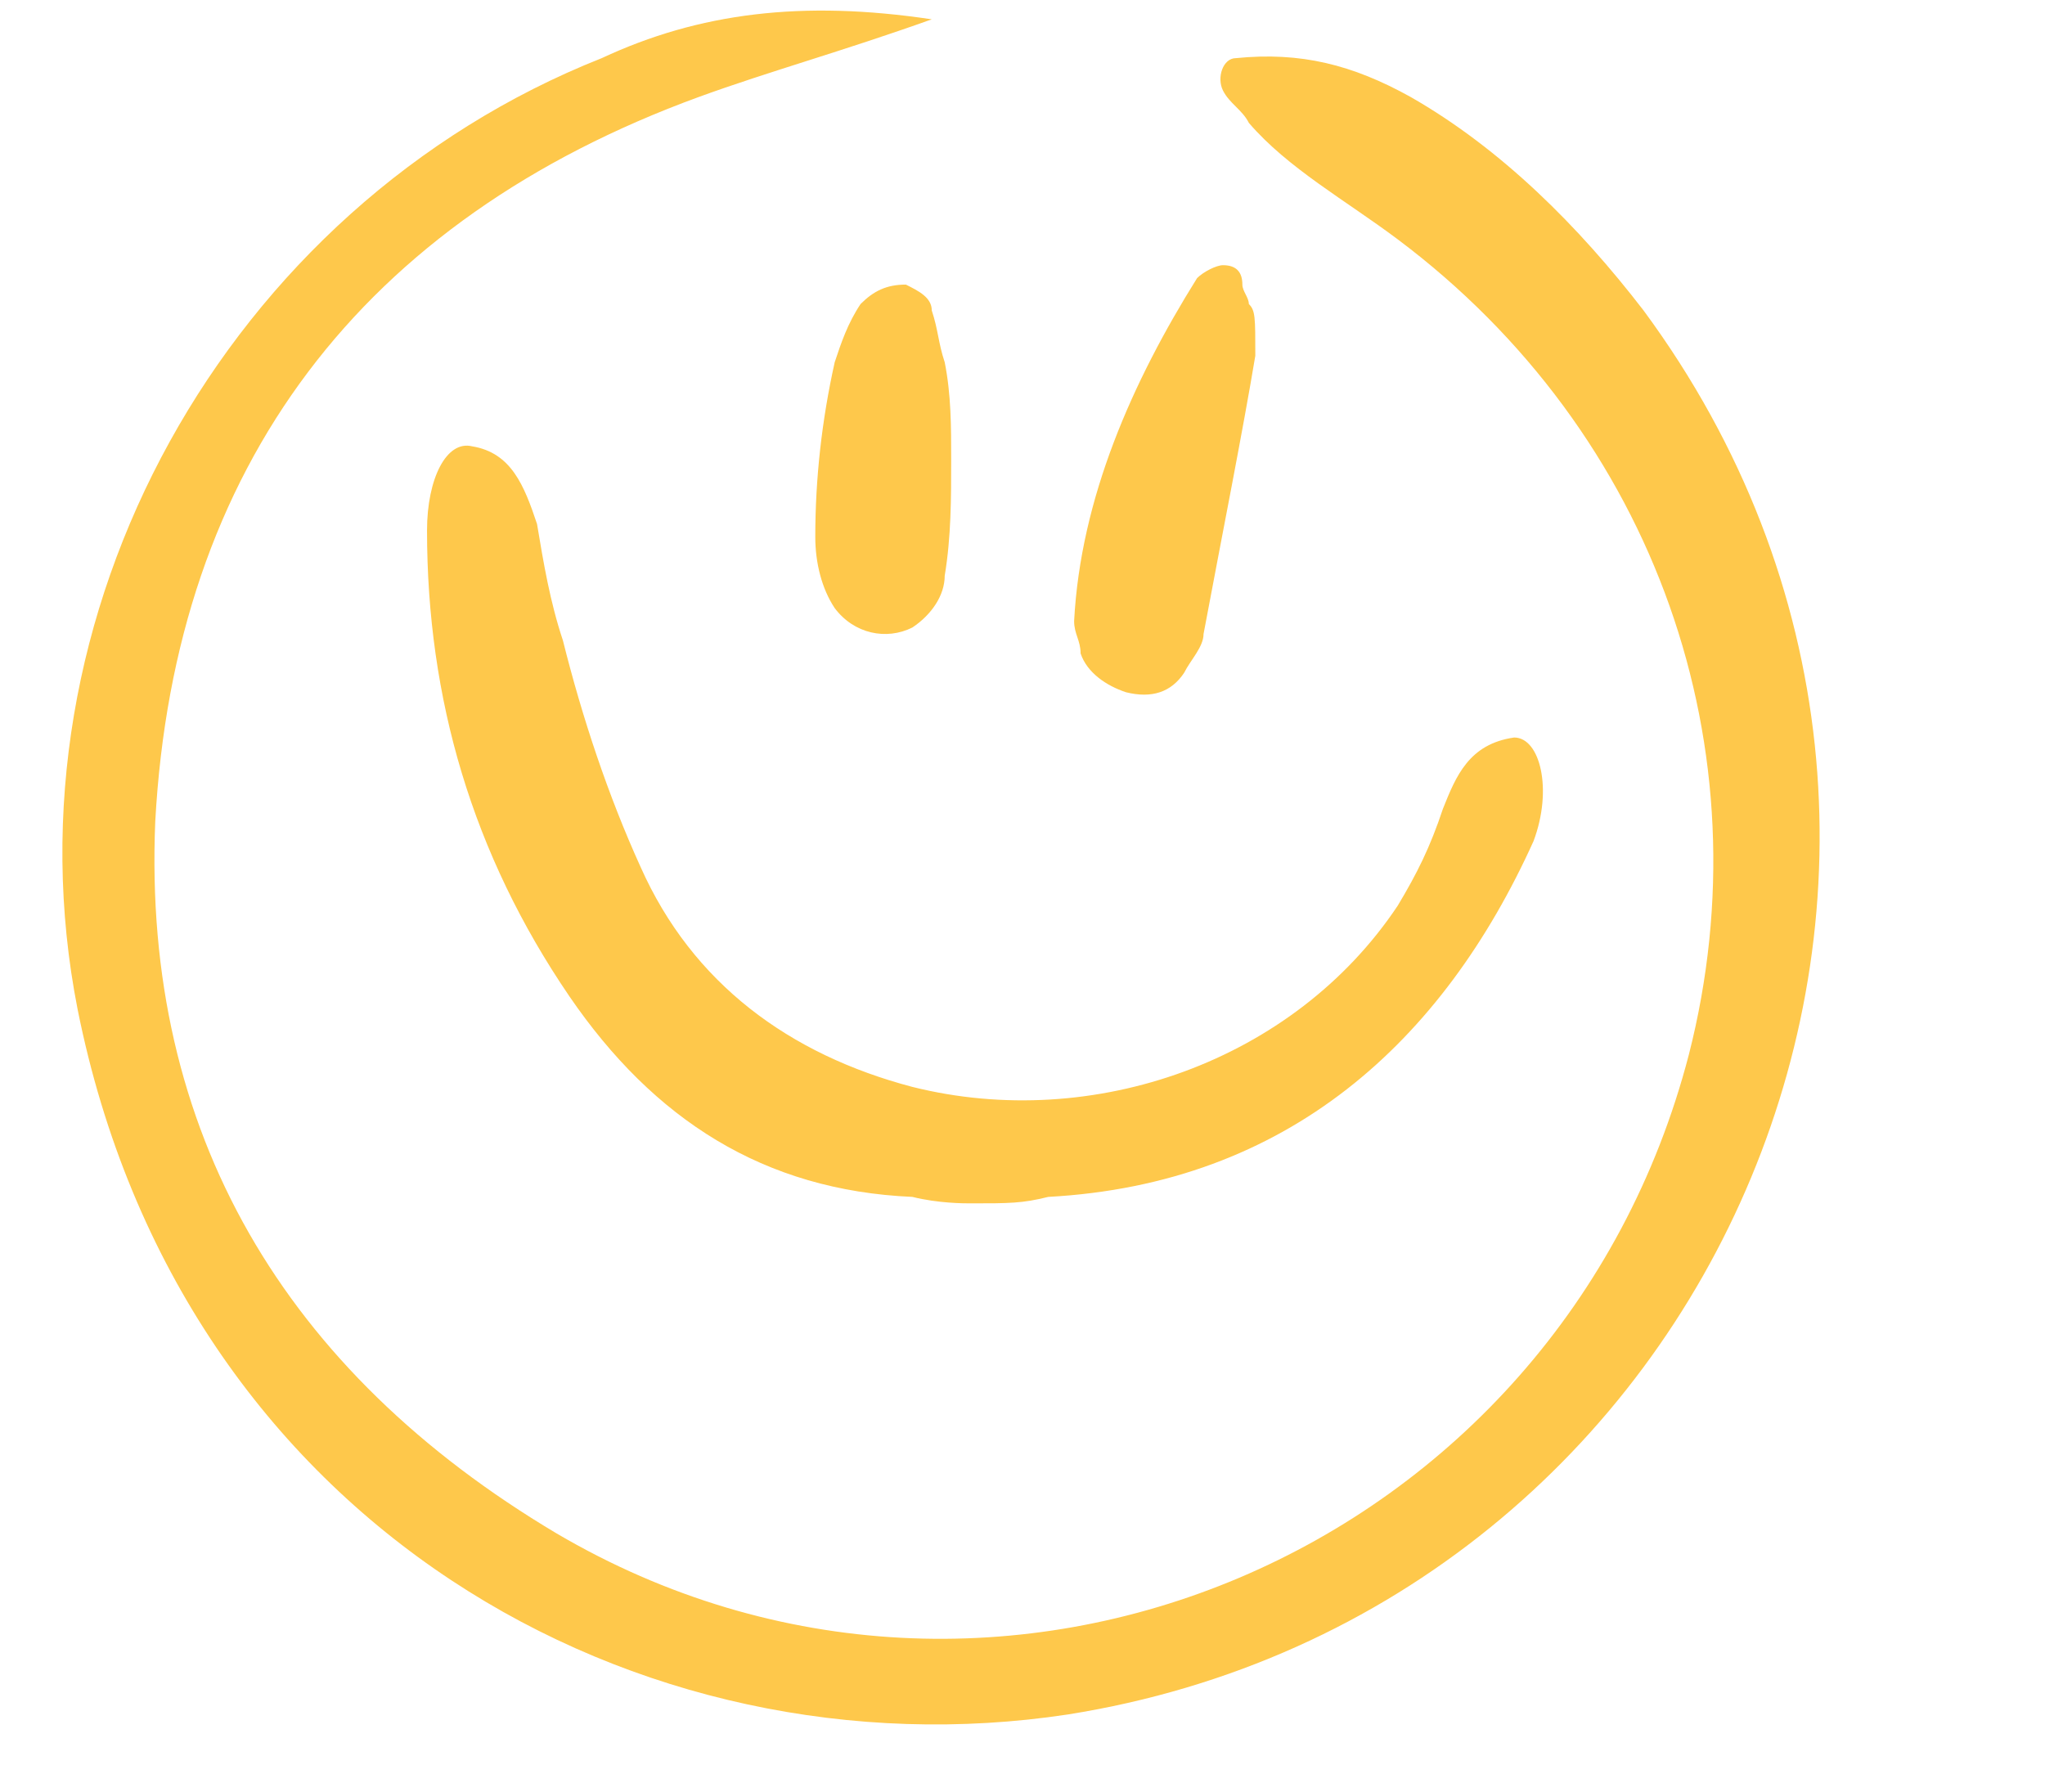 <?xml version="1.0" encoding="UTF-8"?>
<!DOCTYPE svg PUBLIC '-//W3C//DTD SVG 1.0//EN'
          'http://www.w3.org/TR/2001/REC-SVG-20010904/DTD/svg10.dtd'>
<svg clip-rule="evenodd" fill-rule="evenodd" height="408.0" preserveAspectRatio="xMidYMid meet" stroke-linejoin="round" stroke-miterlimit="2" version="1.0" viewBox="41.8 58.5 465.5 408.0" width="465.5" xmlns="http://www.w3.org/2000/svg" xmlns:xlink="http://www.w3.org/1999/xlink" zoomAndPan="magnify"
><g id="change1_1"
  ><path d="M253.896,62.9c-20.622,7.365 -36.825,11.784 -53.028,17.676c-76.595,27.987 -119.311,83.96 -123.73,164.974c-2.946,70.703 29.46,125.203 91.325,162.028c100.162,58.919 228.312,4.419 257.771,-109.001c17.676,-69.23 -7.364,-141.406 -66.284,-185.596c-11.784,-8.837 -25.04,-16.202 -33.878,-26.513c-1.473,-2.946 -4.419,-4.419 -5.892,-7.365c-1.473,-2.946 -0,-7.365 2.946,-7.365c14.73,-1.473 26.513,1.473 39.77,8.838c20.622,11.784 38.298,29.459 53.028,48.608c91.324,123.731 17.675,296.069 -131.096,319.637c-97.217,14.73 -201.798,-42.716 -225.366,-160.555c-17.676,-89.852 33.879,-182.649 119.312,-216.528c22.094,-10.311 45.662,-13.257 75.122,-8.838Zm8.838,269.556c-1.473,-0 -7.365,-0 -13.257,-1.473c-33.879,-1.473 -58.92,-17.676 -78.068,-45.663c-22.095,-32.405 -32.406,-67.757 -32.406,-106.054c0,-11.784 4.419,-20.622 10.311,-19.149c8.838,1.473 11.784,8.838 14.73,17.676c1.473,8.838 2.946,17.675 5.892,26.513c4.419,17.676 10.311,35.352 17.675,51.555c11.784,26.513 33.879,42.716 61.866,50.081c41.243,10.311 86.906,-5.892 110.473,-41.243c4.419,-7.365 7.365,-13.257 10.311,-22.095c2.946,-7.365 5.892,-14.73 16.203,-16.203c5.892,0 8.838,11.784 4.419,23.568c-20.622,45.662 -55.973,78.068 -110.474,81.014c-5.892,1.473 -8.838,1.473 -17.675,1.473Zm64.811,-192.961c-2.946,17.676 -7.365,39.771 -11.784,63.338c-0,2.946 -2.946,5.892 -4.419,8.838c-2.946,4.419 -7.365,5.892 -13.257,4.419c-4.419,-1.473 -8.838,-4.419 -10.311,-8.838c0,-2.946 -1.473,-4.419 -1.473,-7.365c1.473,-27.986 13.257,-54.5 27.987,-78.068c1.473,-1.473 4.419,-2.946 5.892,-2.946c2.946,0 4.419,1.473 4.419,4.419c-0,1.473 1.473,2.946 1.473,4.419c1.473,1.473 1.473,2.946 1.473,11.784Zm-69.23,23.568c-0,8.838 -0,17.676 -1.473,26.513c-0,4.419 -2.946,8.838 -7.365,11.784c-5.892,2.946 -13.257,1.473 -17.676,-4.419c-2.946,-4.419 -4.419,-10.31 -4.419,-16.202c-0,-13.257 1.473,-26.514 4.419,-39.771c1.473,-4.419 2.946,-8.838 5.892,-13.257c2.946,-2.946 5.892,-4.419 10.311,-4.419c2.946,1.473 5.892,2.946 5.892,5.892c1.473,4.419 1.473,7.365 2.946,11.784c1.473,7.365 1.473,14.73 1.473,22.095Z" fill="#fec84b" fill-rule="nonzero"
  /></g
></svg
>
